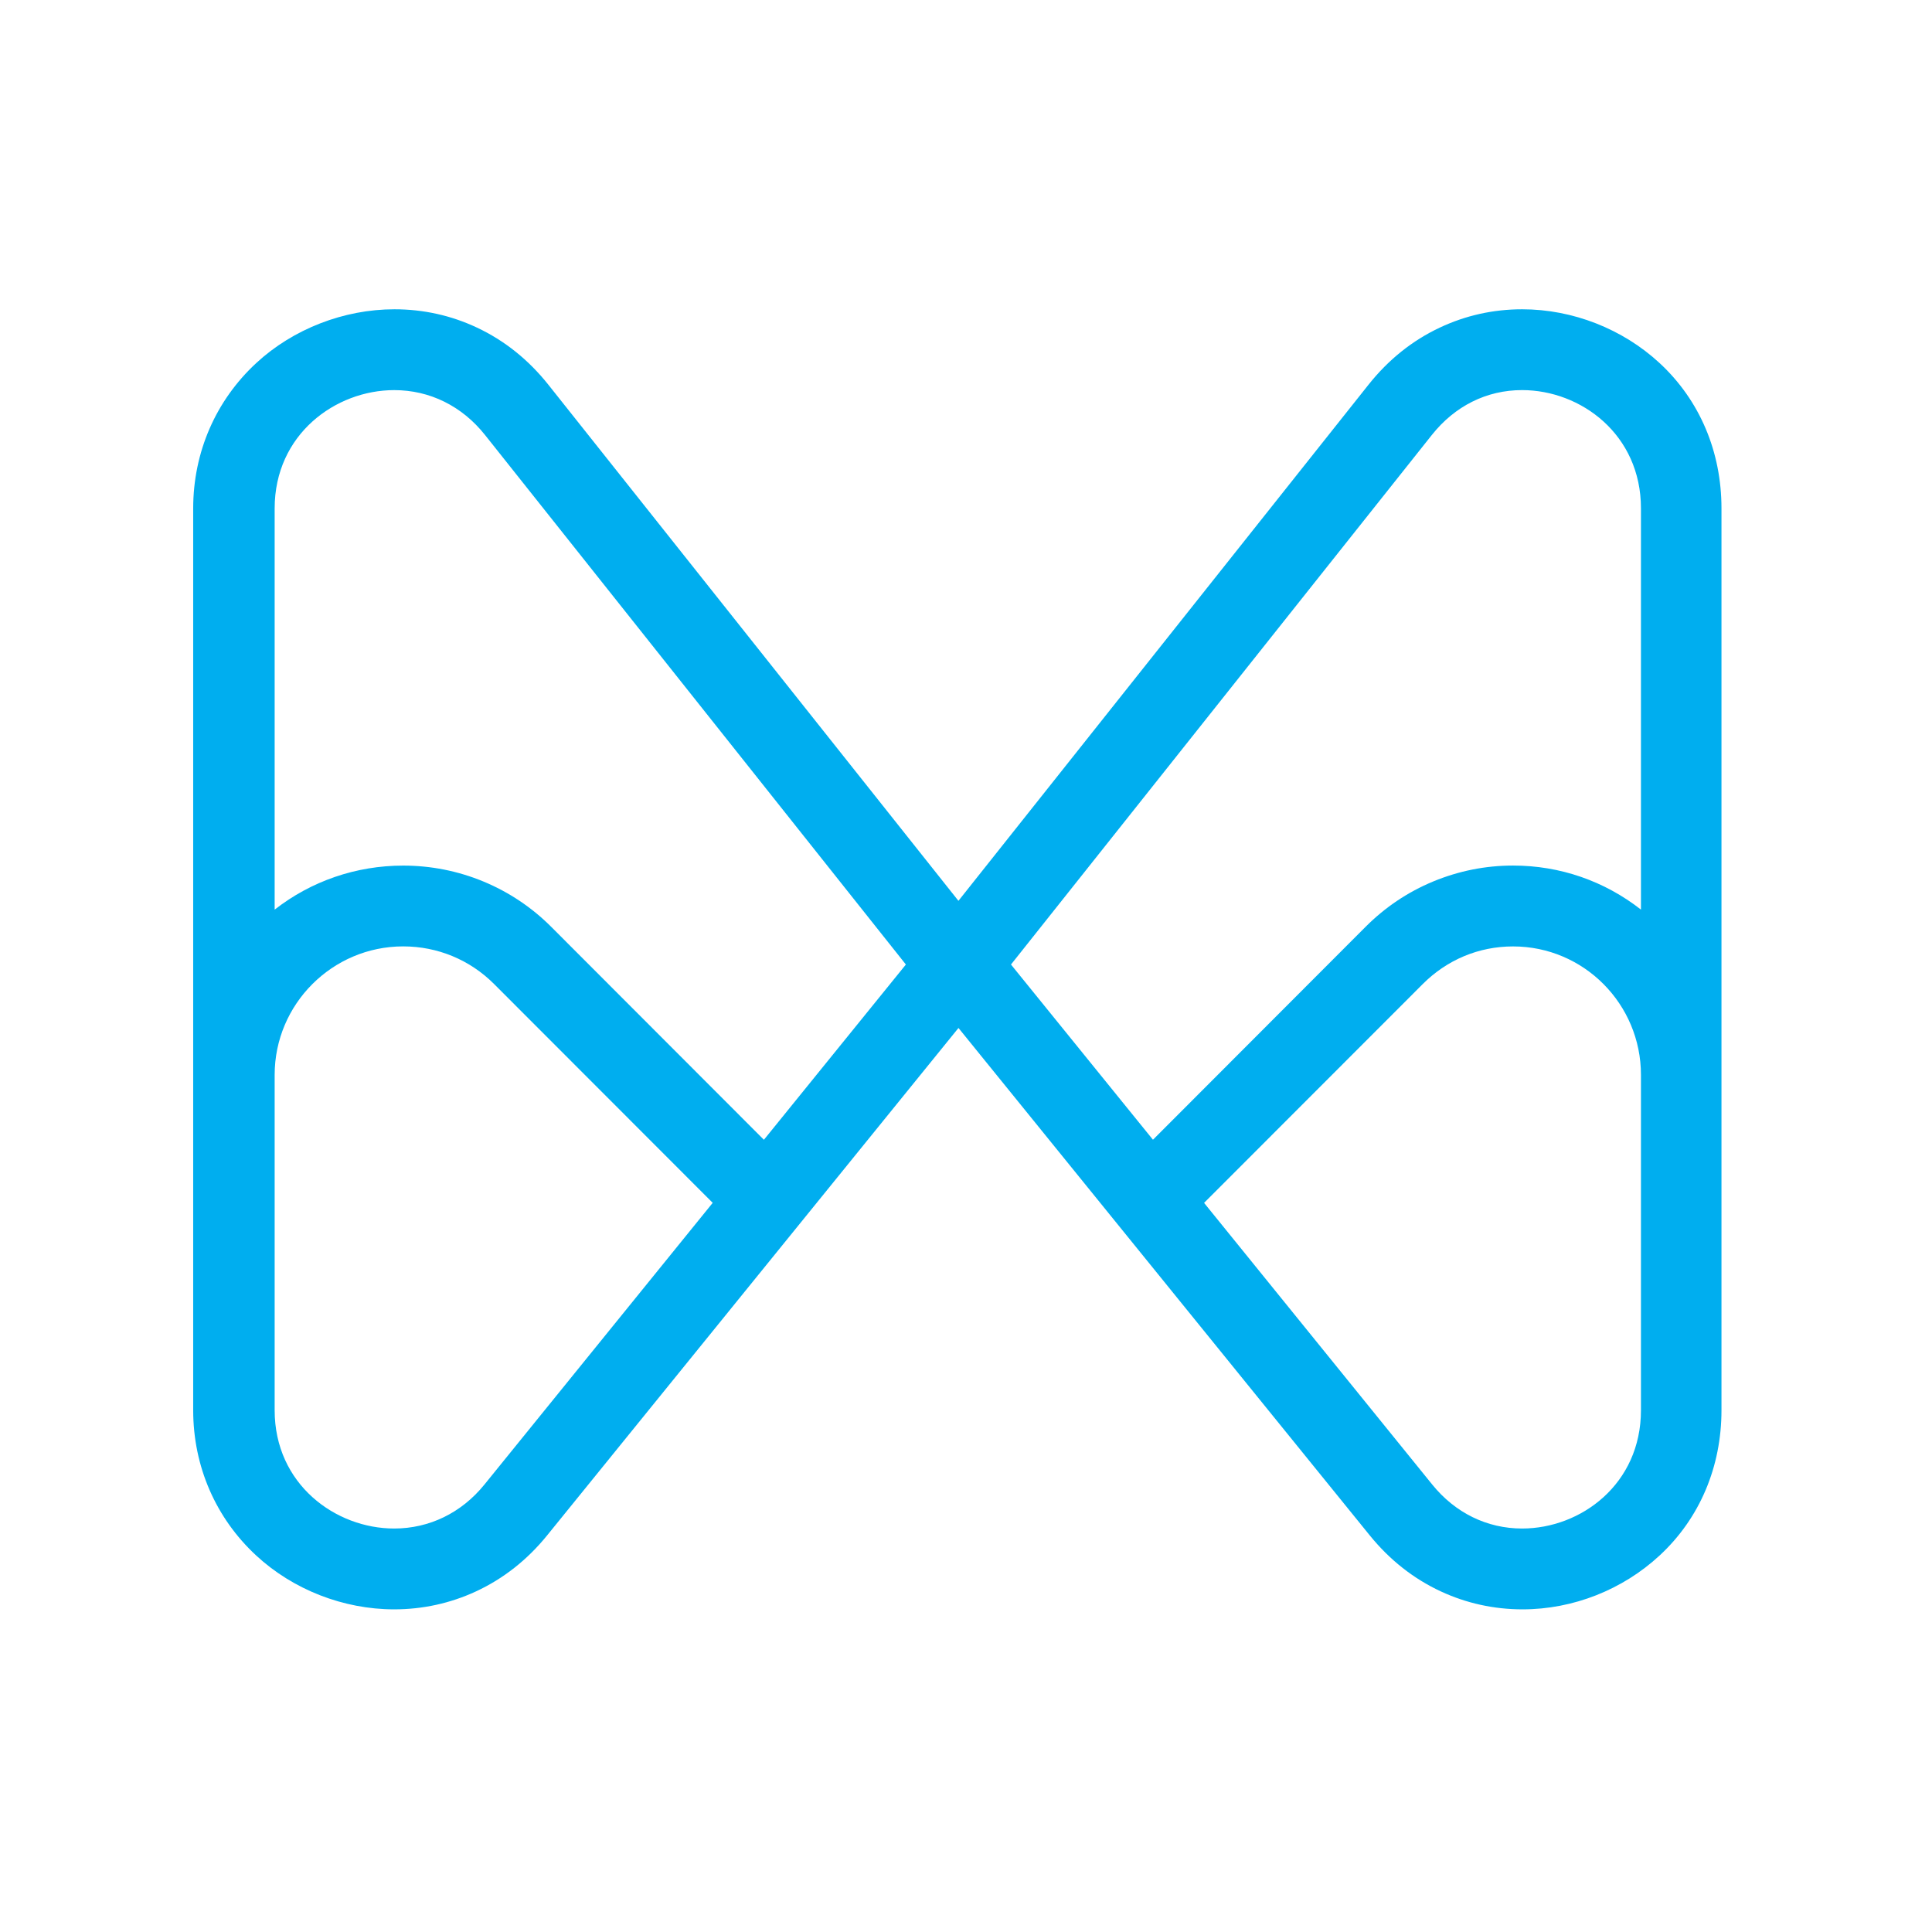 <svg xmlns="http://www.w3.org/2000/svg" xmlns:xlink="http://www.w3.org/1999/xlink" width="512" zoomAndPan="magnify" viewBox="0 0 384 384" height="512" preserveAspectRatio="xMidYMid meet" version="1.0"><defs><clipPath id="de60bd76d4"><path d="M 38.398 61.301 L 342.148 61.301 L 342.148 320 L 38.398 320 Z M 38.398 61.301 " clip-rule="nonzero"/></clipPath></defs><g clip-path="url(#de60bd76d4)"><path fill="#00aeef" d="M 329.855 72.16 C 322.512 65.367 312.586 61.473 302.551 61.473 C 296.793 61.473 291.305 62.695 286.172 65.113 C 280.691 67.688 275.941 71.504 272.008 76.453 L 190.496 179.047 L 108.98 76.453 C 105.043 71.508 100.281 67.688 94.801 65.113 C 89.664 62.695 84.148 61.473 78.391 61.473 C 68.352 61.473 58.277 65.367 50.93 72.16 C 42.926 79.566 38.398 89.824 38.398 101.055 L 38.398 280.289 C 38.398 291.508 42.918 301.766 50.922 309.172 C 58.266 315.973 68.289 319.871 78.332 319.871 C 84.023 319.871 89.516 318.668 94.613 316.301 C 100.039 313.781 104.797 310.043 108.73 305.188 L 190.504 204.316 L 272.266 305.188 C 276.199 310.035 280.945 313.781 286.371 316.301 C 291.461 318.668 296.941 319.871 302.629 319.871 C 312.664 319.871 322.512 315.973 329.855 309.172 C 337.859 301.766 342.156 291.508 342.156 280.289 L 342.156 101.055 C 342.164 89.824 337.859 79.566 329.855 72.16 Z M 96.281 295.07 C 91.719 300.703 85.324 303.805 78.344 303.805 C 66.684 303.805 54.59 295.012 54.59 280.289 L 54.59 213.645 C 54.59 199.559 66.074 188.102 80.141 188.102 C 86.957 188.102 93.387 190.762 98.203 195.582 L 141.656 239.074 Z M 151.832 226.539 L 109.57 184.227 C 105.695 180.348 101.156 177.312 96.086 175.207 C 91.016 173.109 85.629 172.043 80.141 172.043 C 70.781 172.043 61.848 175.125 54.59 180.797 L 54.59 101.055 C 54.59 86.332 66.691 77.539 78.352 77.539 C 85.414 77.539 91.832 80.703 96.402 86.457 L 180.051 191.707 Z M 326.152 280.289 C 326.152 295.012 314.191 303.805 302.531 303.805 C 295.559 303.805 289.234 300.703 284.672 295.07 L 239.32 239.082 L 282.781 195.59 C 287.602 190.766 293.91 188.109 300.727 188.109 C 314.793 188.109 326.152 199.566 326.152 213.648 Z M 326.152 180.789 C 318.895 175.117 310.094 172.035 300.734 172.035 C 295.246 172.035 289.93 173.102 284.859 175.199 C 279.789 177.301 275.285 180.336 271.41 184.223 L 229.16 226.531 L 200.941 191.707 L 284.594 86.449 C 289.164 80.703 295.461 77.535 302.523 77.535 C 314.184 77.535 326.152 86.328 326.152 101.047 Z M 326.152 180.789 " fill-opacity="1" fill-rule="nonzero"/></g></svg>